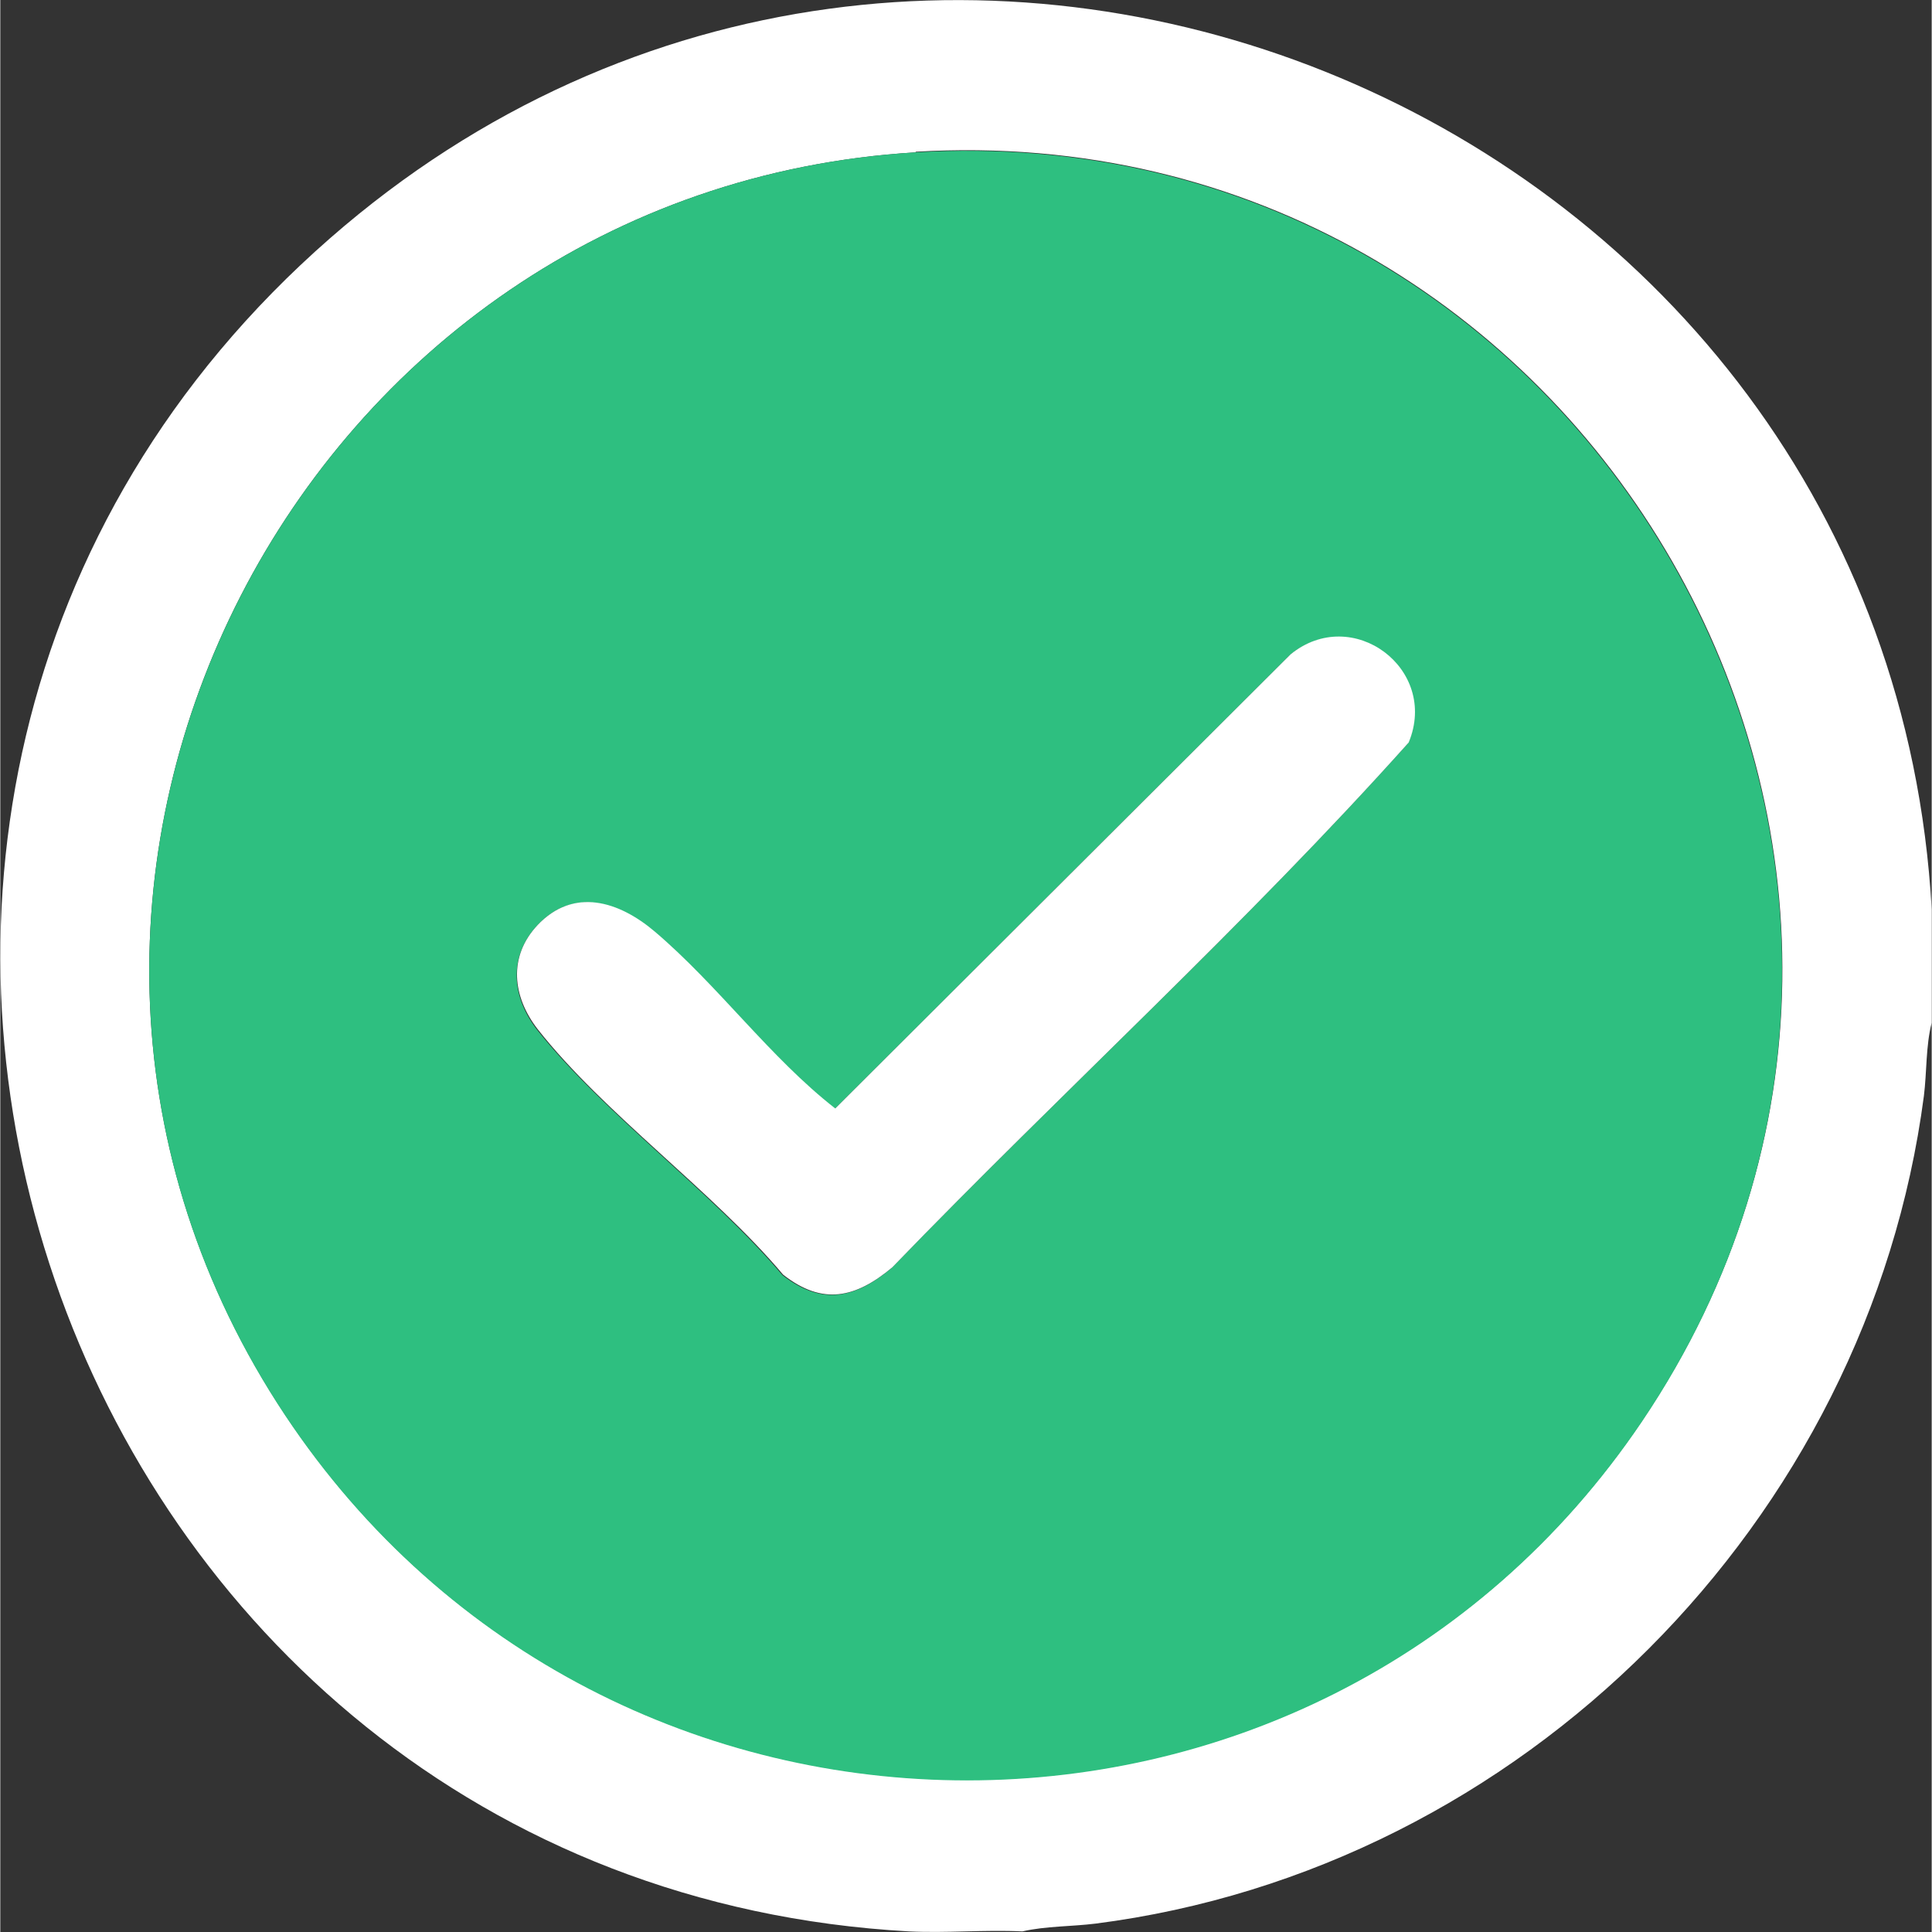 <?xml version="1.0" encoding="UTF-8"?><svg xmlns="http://www.w3.org/2000/svg" id="Header68246806744bd" viewBox="0 0 32.2 32.21" aria-hidden="true" width="32px" height="32px">
  <rect x="0" y="0" width="32.2" height="32.21" fill="#333333" stroke="none"/>
  <defs><linearGradient class="cerosgradient" data-cerosgradient="true" id="CerosGradient_id8c1029af8" gradientUnits="userSpaceOnUse" x1="50%" y1="100%" x2="50%" y2="0%"><stop offset="0%" stop-color="#d1d1d1"/><stop offset="100%" stop-color="#d1d1d1"/></linearGradient><linearGradient/>
    <style>
      .cls-1-68246806744bd{
        fill: #fff;
      }

      .cls-2-68246806744bd{
        fill: #2ebf80;
      }
    </style>
  </defs>
  <path class="cls-1-68246806744bd" d="M32.2,15.16v1.89c-.1.39-.08.82-.13,1.22-.93,7.09-6.7,12.89-13.81,13.8-.4.05-.83.04-1.22.13-.63-.03-1.26.03-1.89,0C.88,31.41-5.34,13.44,5.5,3.97,15.56-4.82,31.46,1.91,32.2,15.16ZM15.26,2.54C5.02,3.16-.96,14.69,4.62,23.39c5.28,8.23,17.27,8.42,22.75.3,6.3-9.33-.92-21.83-12.11-21.16Z"/>
  <path class="cls-2-68246806744bd" d="M15.26,2.54c11.18-.67,18.4,11.83,12.11,21.16-5.48,8.12-17.47,7.93-22.75-.3C-.96,14.69,5.02,3.16,15.26,2.54ZM8.95,15.43c-.49.53-.42,1.2,0,1.74,1.12,1.41,2.91,2.69,4.09,4.09.67.52,1.22.38,1.82-.12,2.84-2.94,5.89-5.71,8.61-8.75.51-1.23-.94-2.31-1.97-1.47l-7.59,7.57c-1.09-.86-1.95-2.06-3.01-2.95-.59-.5-1.35-.76-1.96-.1Z"/>
  <path class="cls-1-68246806744bd" d="M8.95,15.43c.61-.65,1.37-.4,1.96.1,1.06.9,1.92,2.1,3.01,2.95l7.59-7.57c1.03-.84,2.48.24,1.97,1.47-2.72,3.04-5.77,5.81-8.61,8.75-.61.51-1.16.64-1.82.12-1.18-1.4-2.98-2.68-4.09-4.09-.42-.54-.5-1.21,0-1.74Z"/>
</svg>